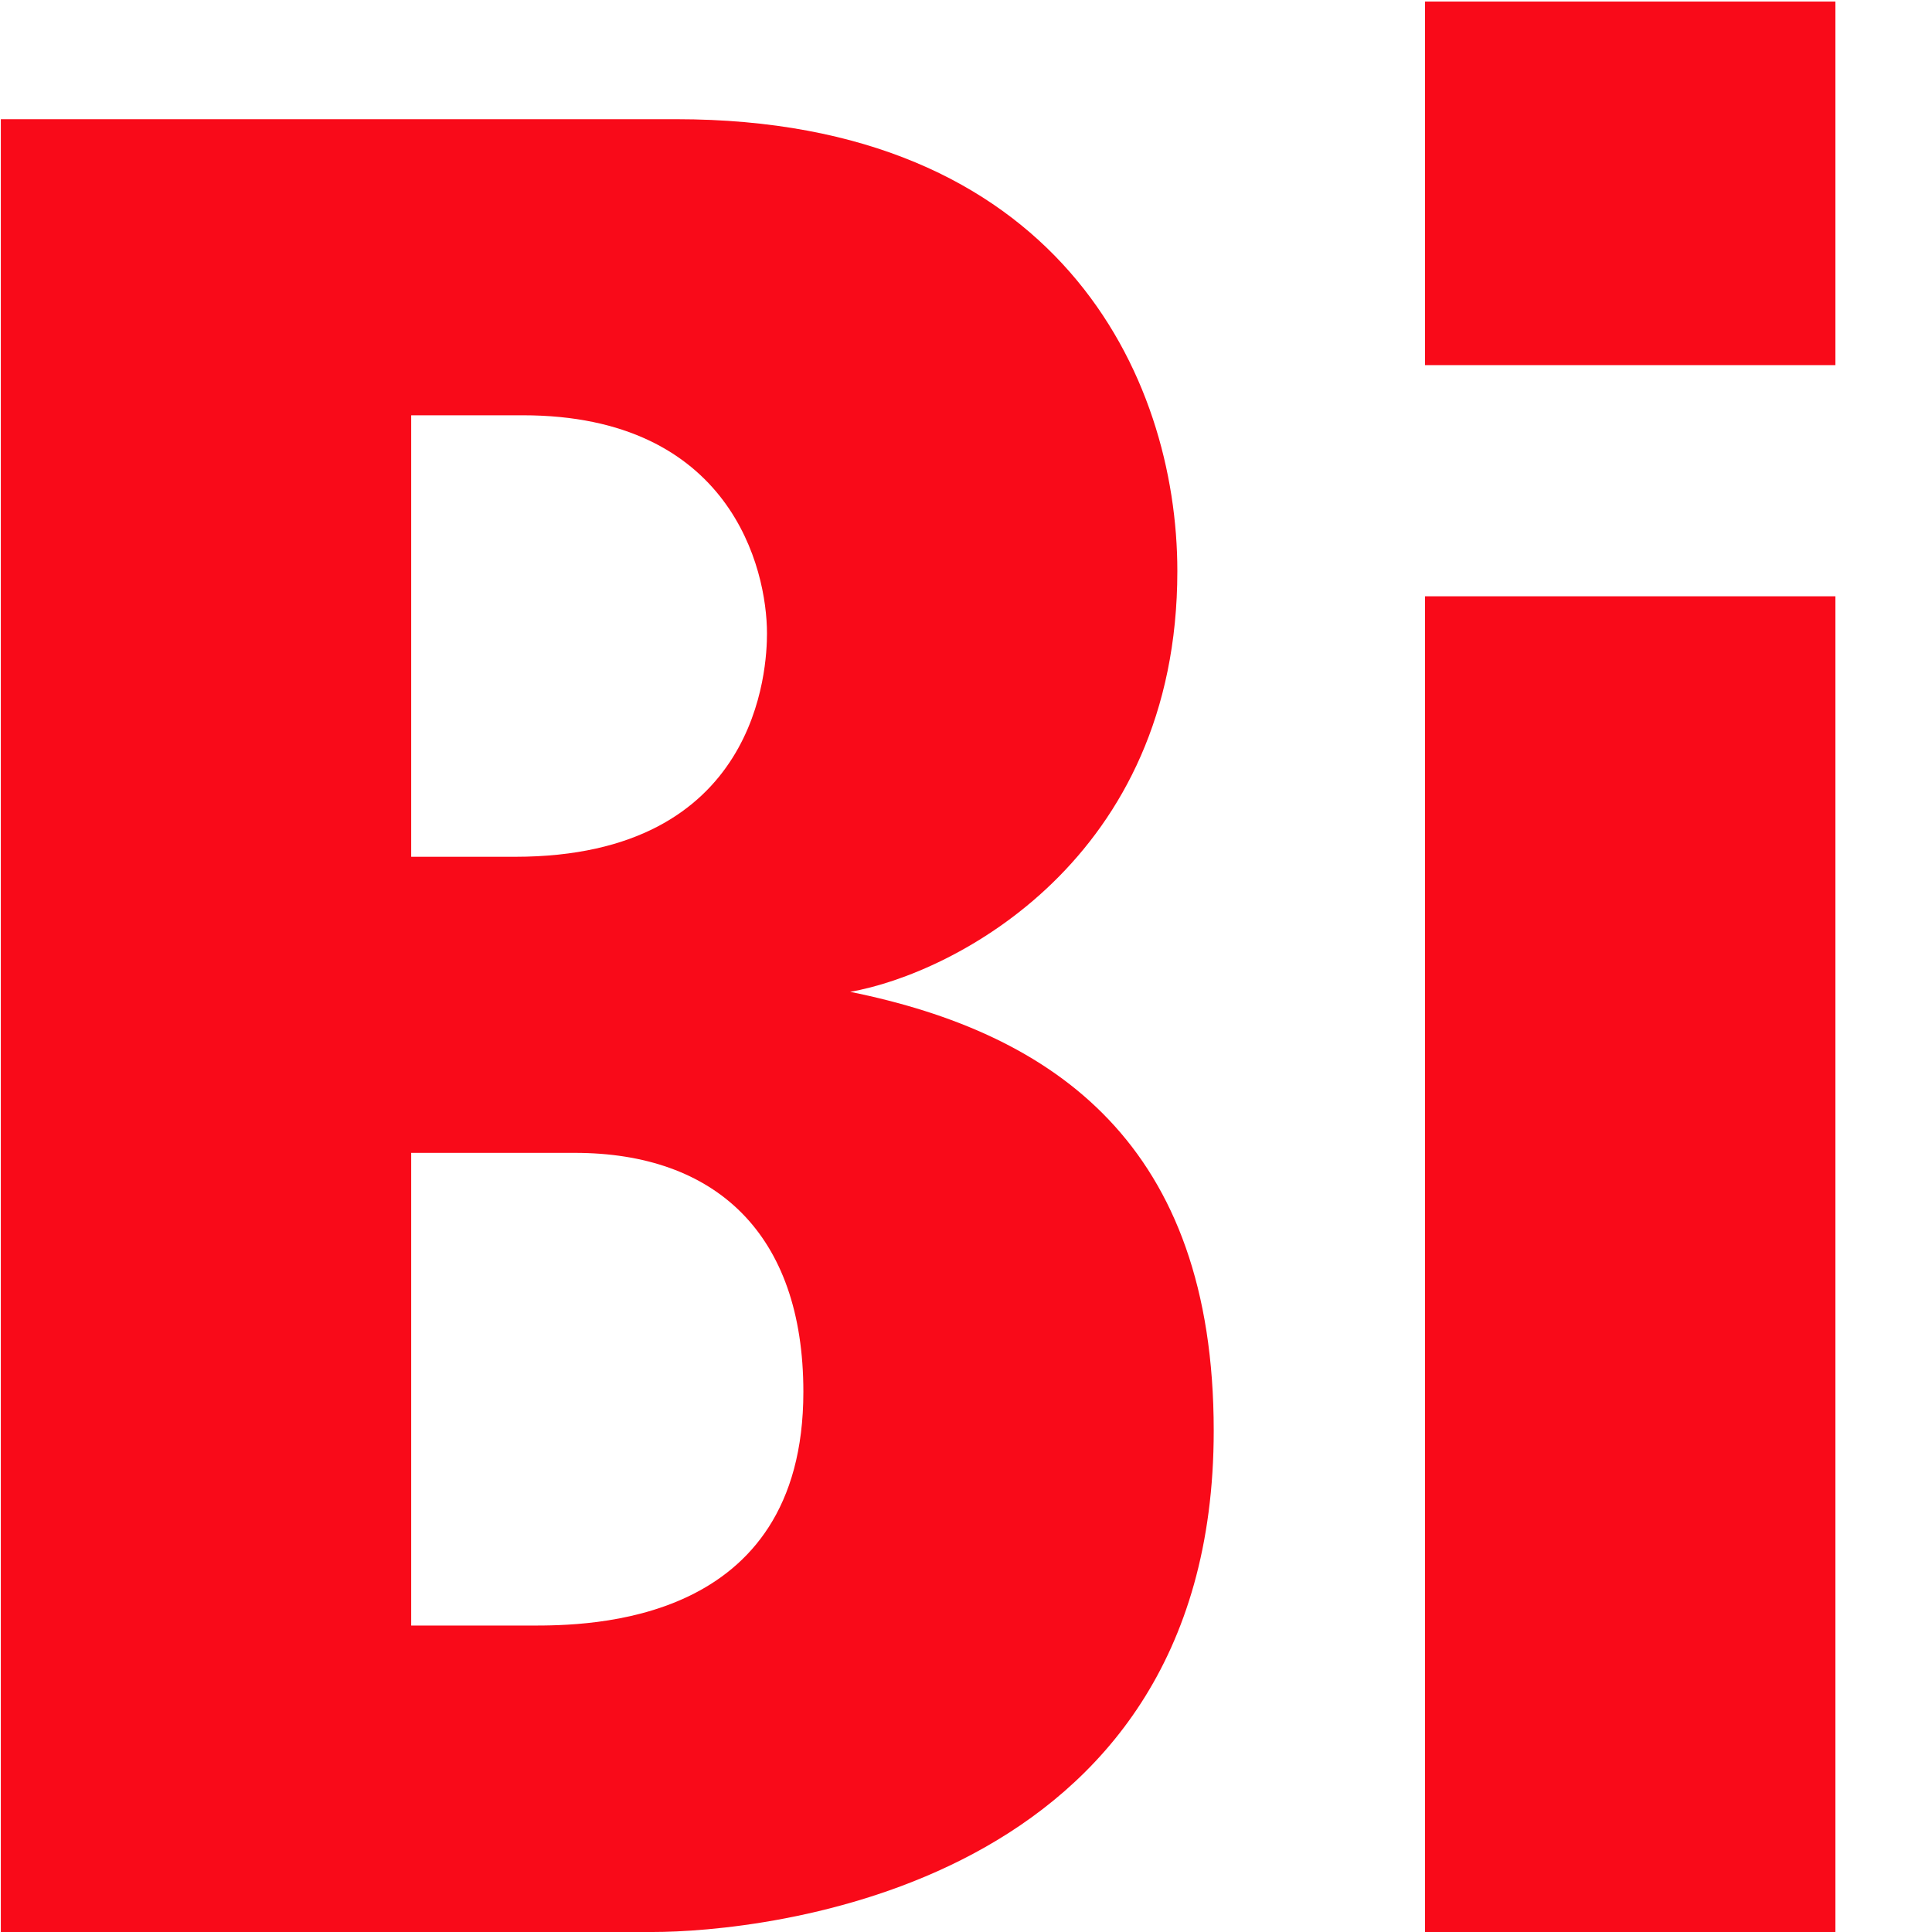 <svg xmlns="http://www.w3.org/2000/svg" version="1.1" xmlns:xlink="http://www.w3.org/1999/xlink" xmlns:svgjs="http://svgjs.dev/svgjs" width="1000" height="1000"><svg id="SvgjsSvg1021" xmlns="http://www.w3.org/2000/svg" viewBox="0 0 1000 1000">
  <defs>
    <style>
      .cls-1 {
        fill-rule: evenodd;
      }

      .cls-1, .cls-2 {
        fill: #f90a19;
      }
    </style>
  </defs>
  <path class="cls-1" d="M440.02,513.38c53.77-9.42,169.37-68.56,169.37-217.78,0-100.82-61.82-233.9-259.43-233.9H.43v938.3h337.42c55.11,0,290.37-21.51,290.37-259.43,0-147.88-82.01-205.68-188.2-227.2ZM212.83,214.95h57.8c107.55,0,126.36,79.32,126.36,112.91,0,17.48-4.03,115.61-130.38,115.61h-53.78v-228.53ZM274.67,841.38h-61.84v-244.66h84.7c72.59,0,118.29,41.68,118.29,123.69,0,120.98-111.57,120.98-141.14,120.98Z"></path>
  <rect class="cls-2" x="737.6" y="308.64" width="212.4" height="691.36"></rect>
  <rect class="cls-2" x="737.6" y=".8" width="212.4" height="188.19"></rect>
</svg><style>@media (prefers-color-scheme: light) { :root { filter: none; } }
@media (prefers-color-scheme: dark) { :root { filter: none; } }
</style></svg>